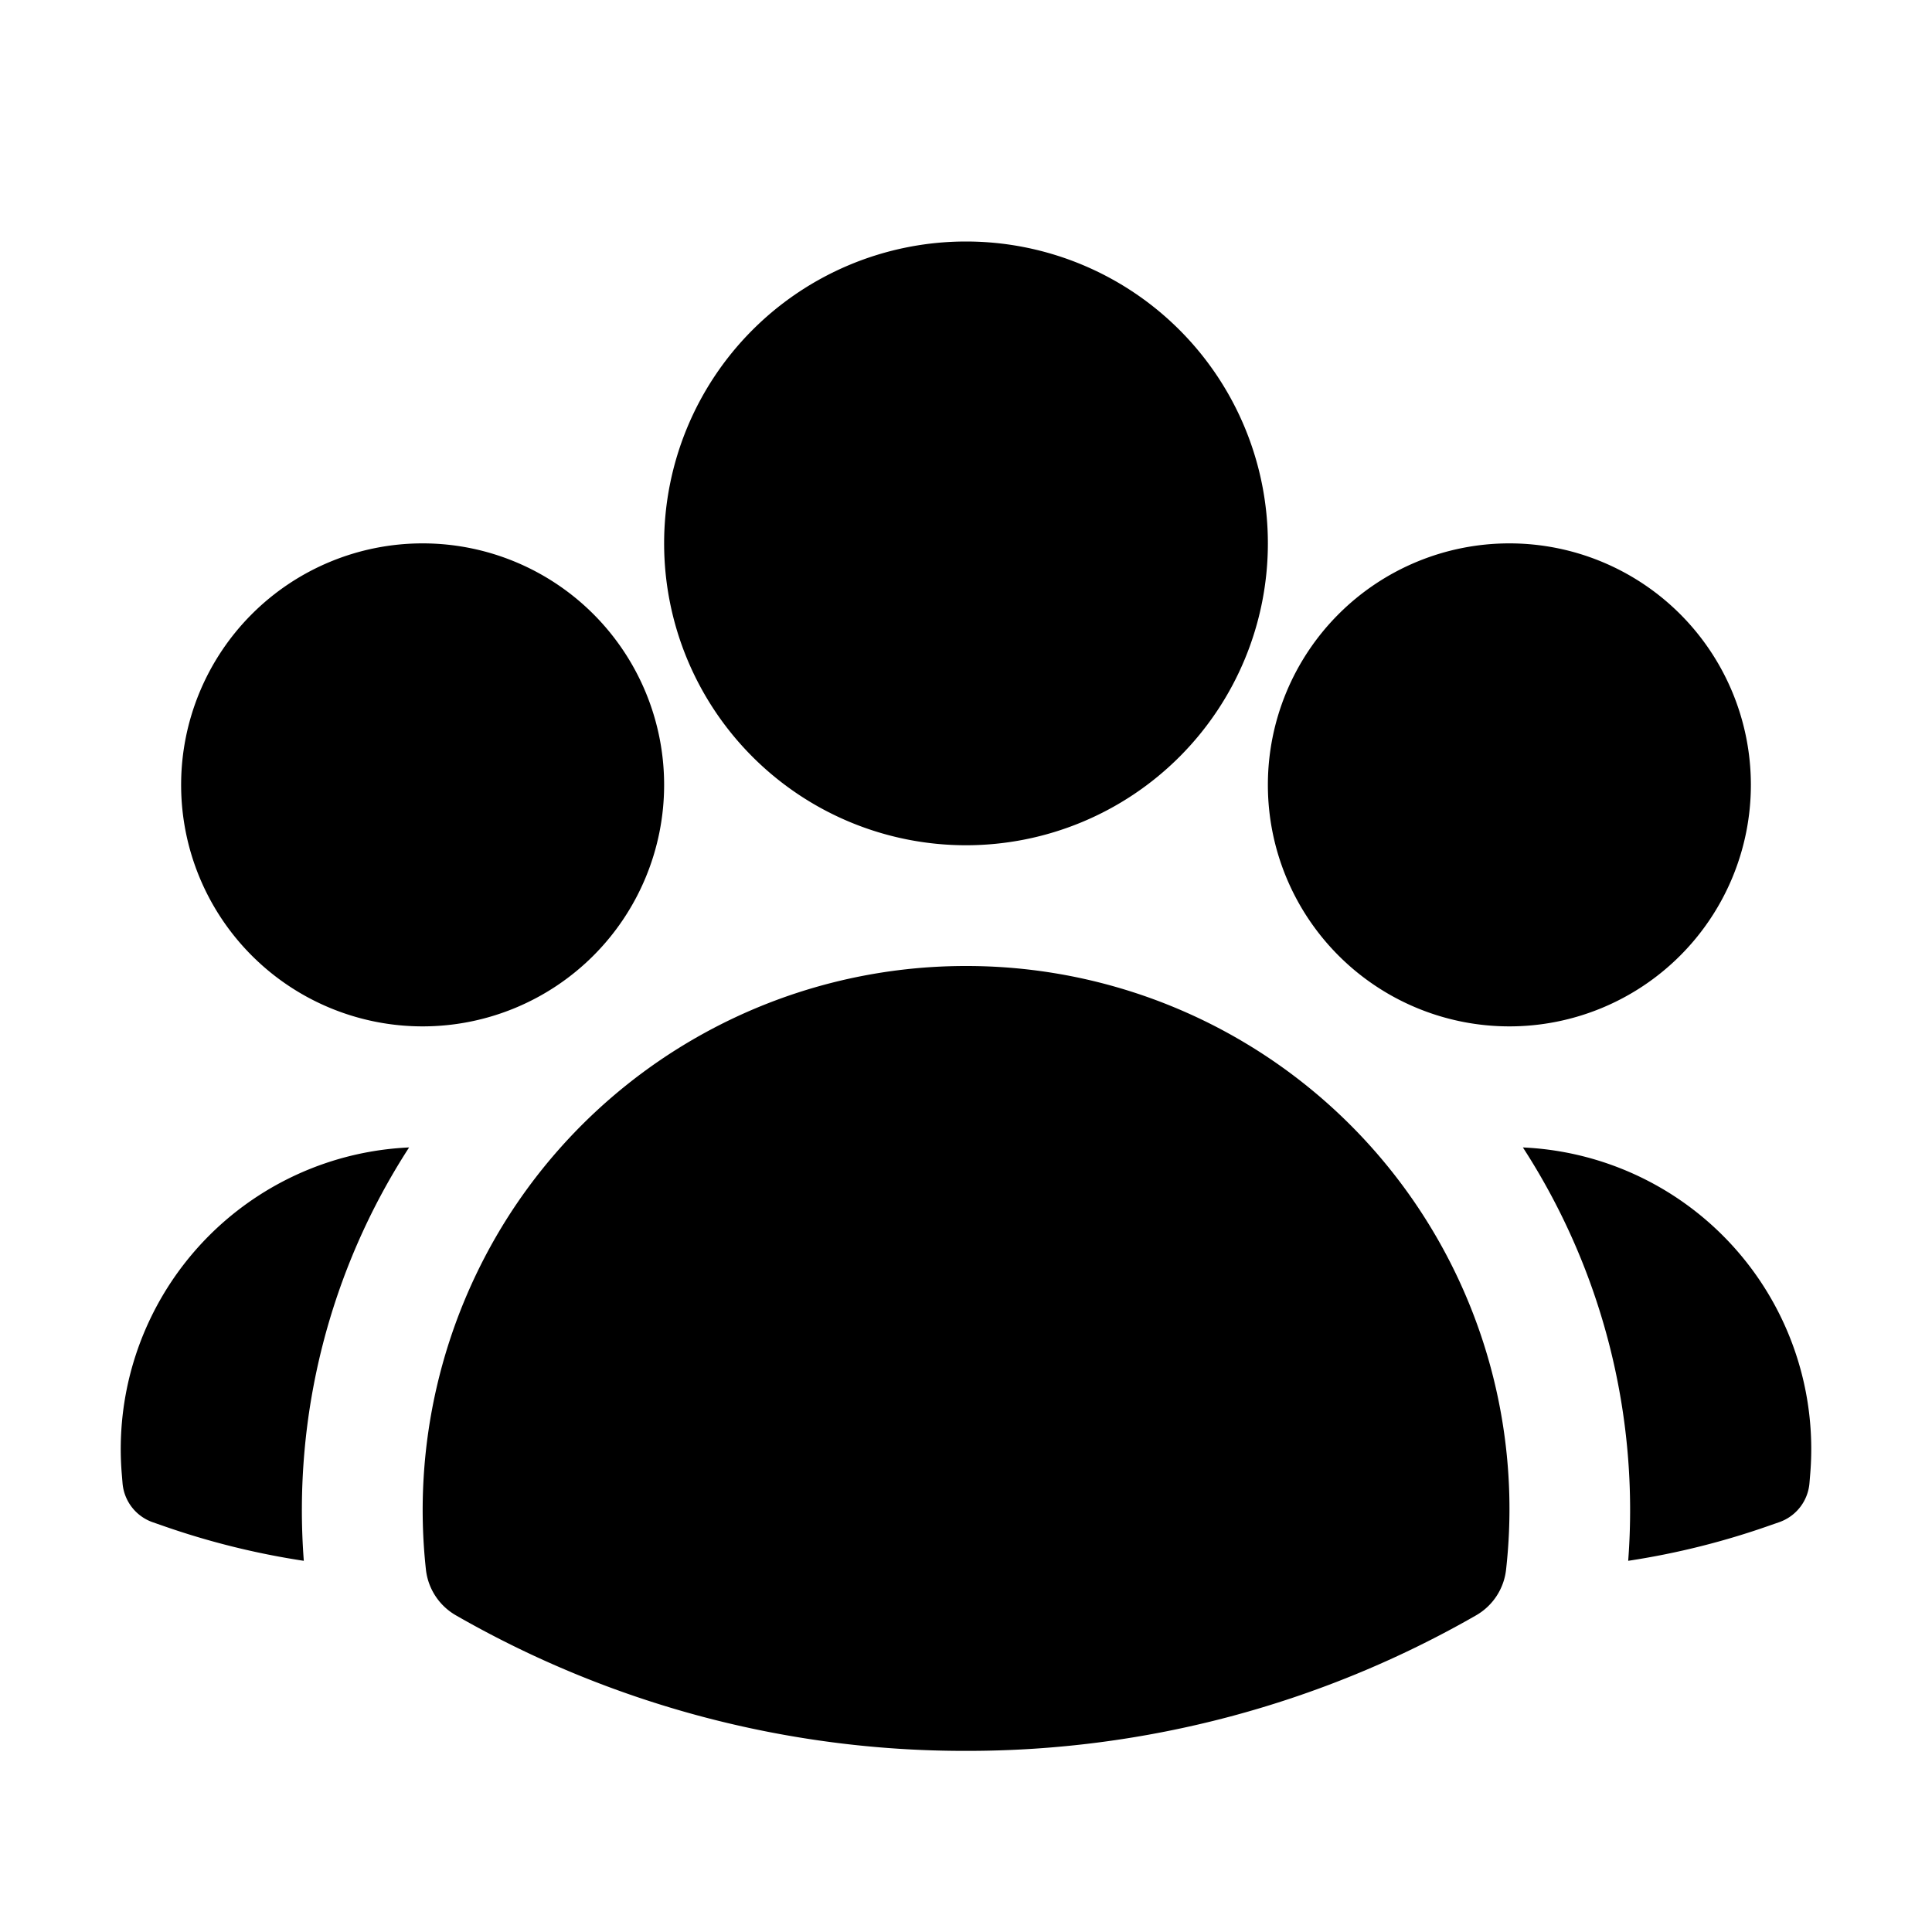 <svg xmlns="http://www.w3.org/2000/svg" width="1em" height="1em" viewBox="0 0 24 24"><g fill="currentColor"><path fill-rule="evenodd" d="M8.25 6.75a3.75 3.75 0 1 1 7.5 0a3.75 3.75 0 0 1-7.5 0m7.5 3a3 3 0 1 1 6 0a3 3 0 0 1-6 0m-13.5 0a3 3 0 1 1 6 0a3 3 0 0 1-6 0m4.06 5.368A6.745 6.745 0 0 1 12 12a6.745 6.745 0 0 1 6.709 7.498a.75.75 0 0 1-.372.568A12.696 12.696 0 0 1 12 21.75a12.69 12.69 0 0 1-6.337-1.684a.75.75 0 0 1-.372-.568a6.787 6.787 0 0 1 1.019-4.38" clip-rule="evenodd"/><path d="M5.082 14.254a8.287 8.287 0 0 0-1.308 5.135a9.687 9.687 0 0 1-1.764-.44l-.115-.04a.563.563 0 0 1-.373-.487l-.01-.121a3.75 3.75 0 0 1 3.57-4.047m15.144 5.135a8.287 8.287 0 0 0-1.308-5.135a3.75 3.75 0 0 1 3.57 4.047l-.01.121a.563.563 0 0 1-.373.486l-.115.04c-.567.2-1.156.349-1.764.441"/></g></svg>